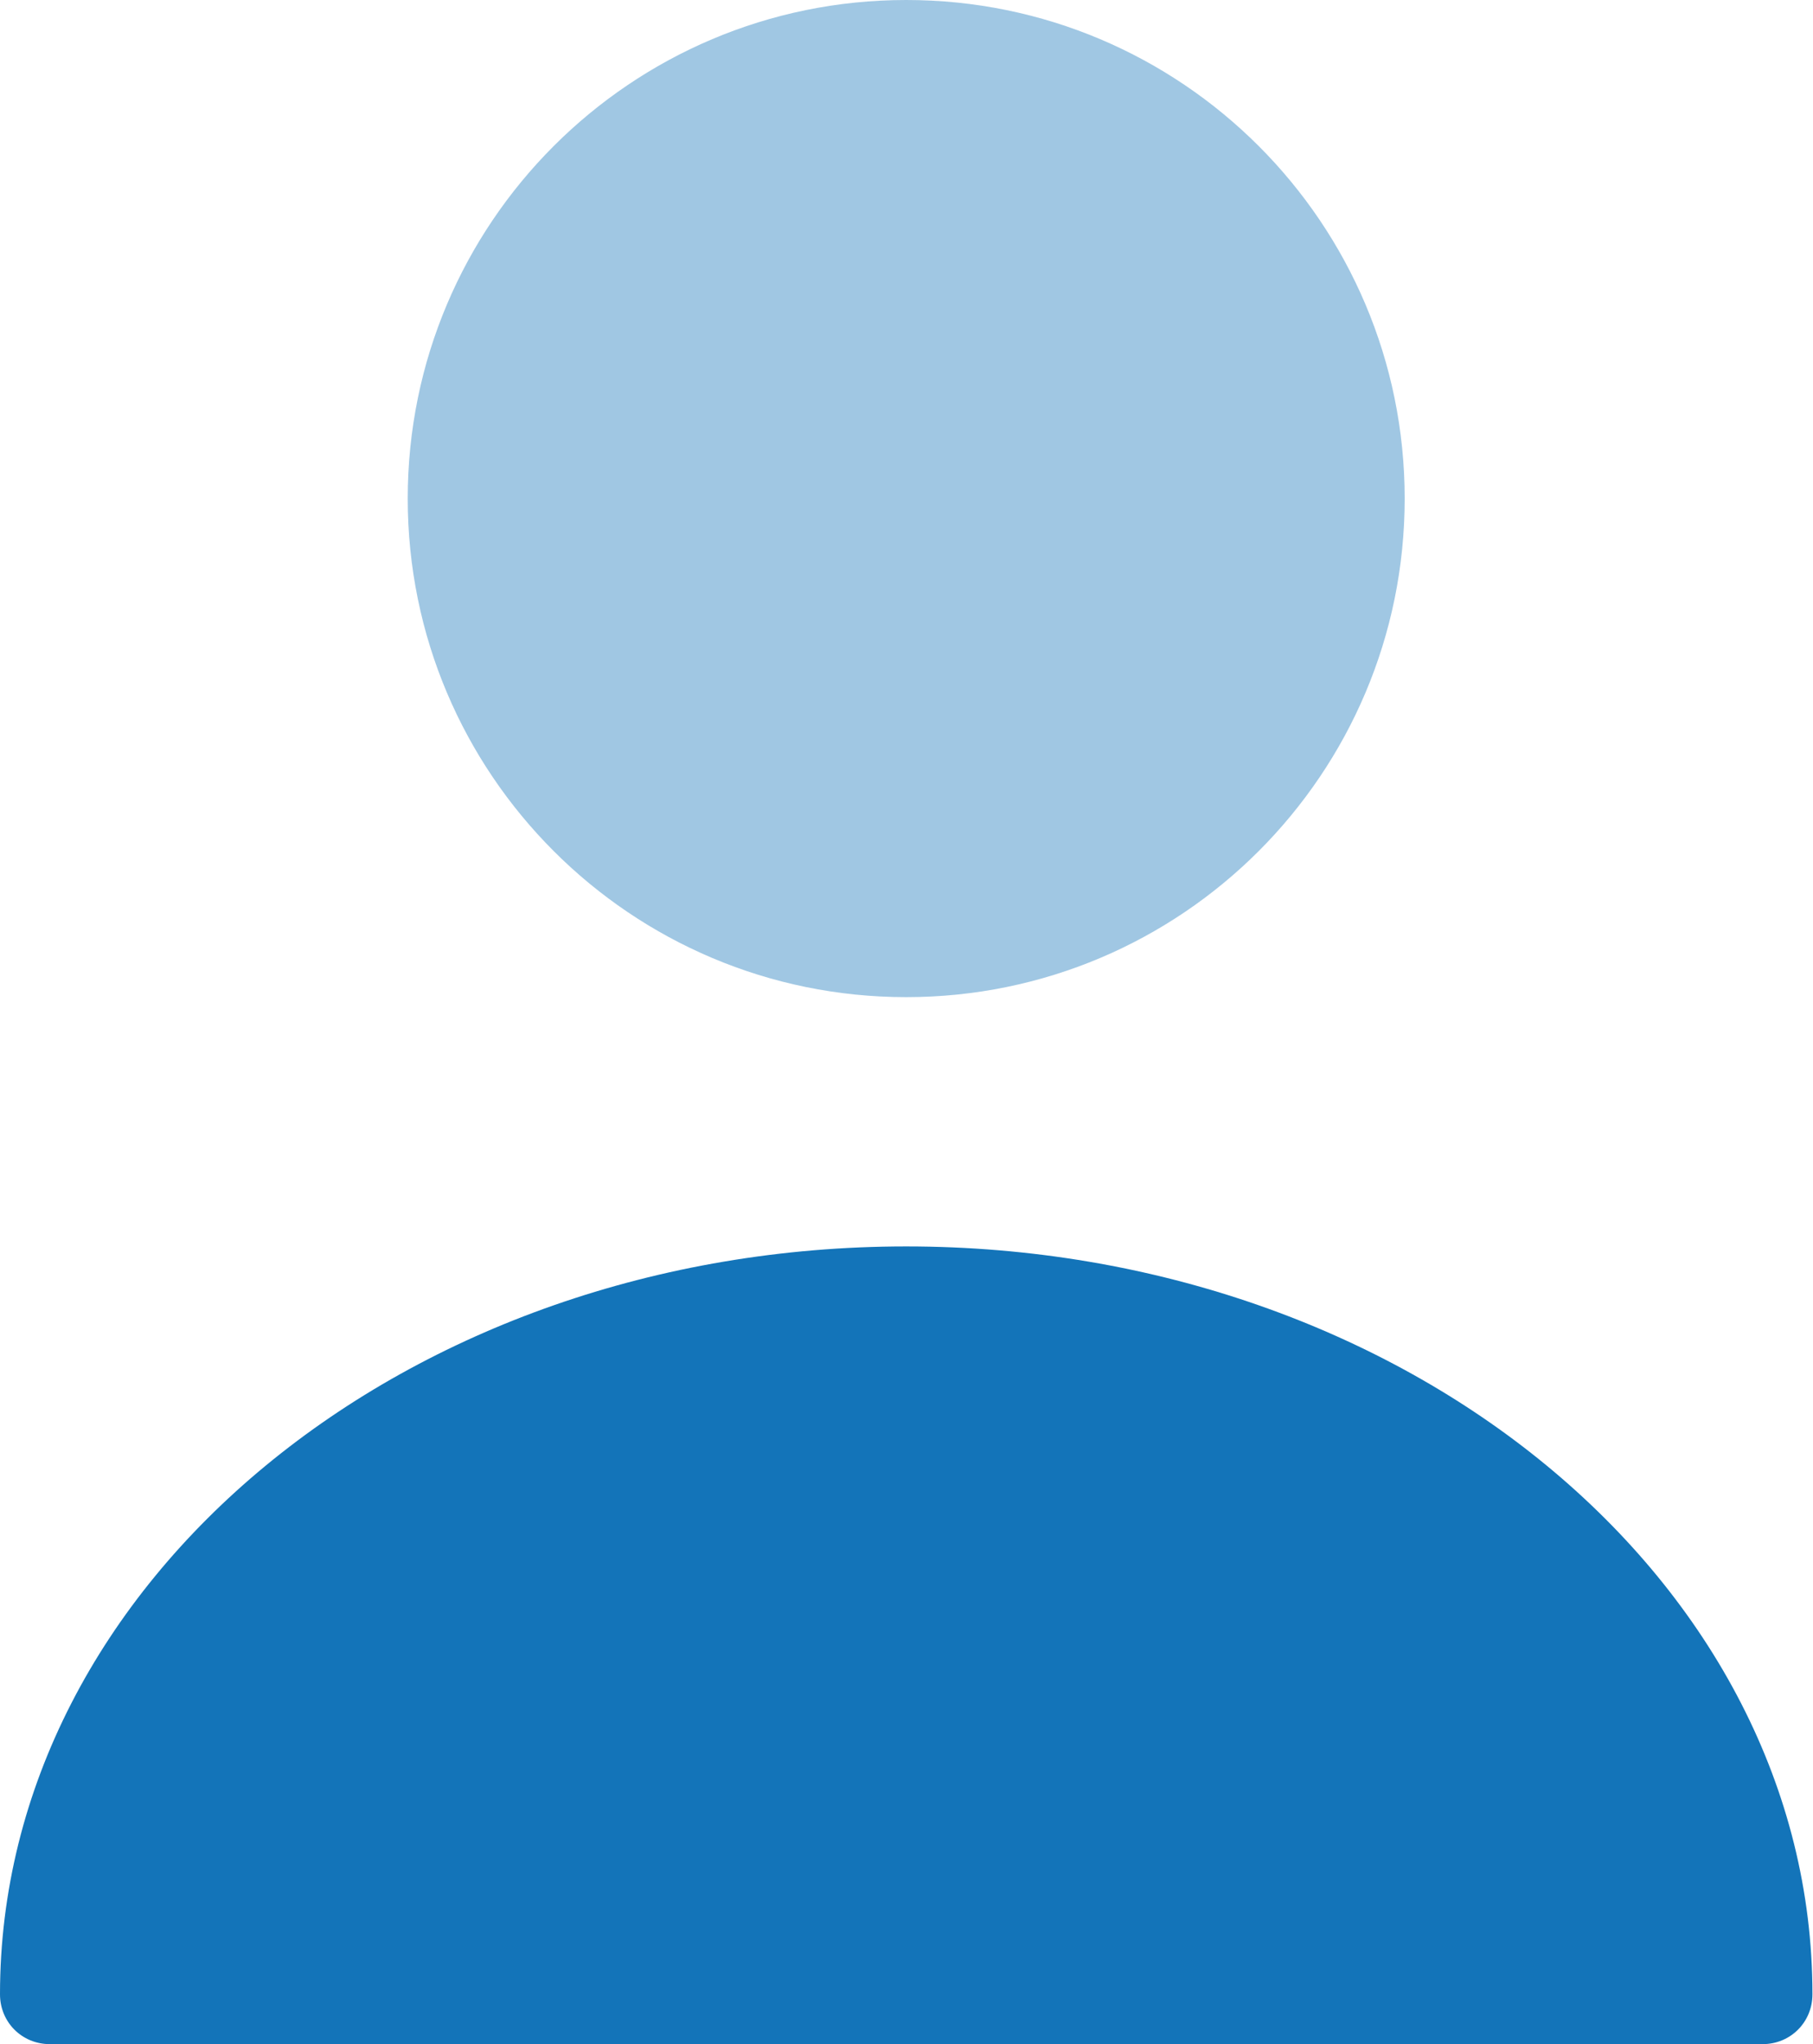 <svg width="55" height="62" viewBox="0 0 55 62" fill="none" xmlns="http://www.w3.org/2000/svg">
<path opacity="0.4" d="M27.491 30.244C35.843 30.244 42.613 23.474 42.613 15.122C42.613 6.77 35.843 0 27.491 0C19.14 0 12.369 6.77 12.369 15.122C12.369 23.474 19.14 30.244 27.491 30.244Z" fill="#1374B9"/>
<path d="M27.492 37.805C12.339 37.805 0 47.967 0 60.488C0 61.335 0.665 62 1.512 62H53.471C54.318 62 54.983 61.335 54.983 60.488C54.983 47.967 42.644 37.805 27.492 37.805Z" fill="#1374B9"/>
</svg>
